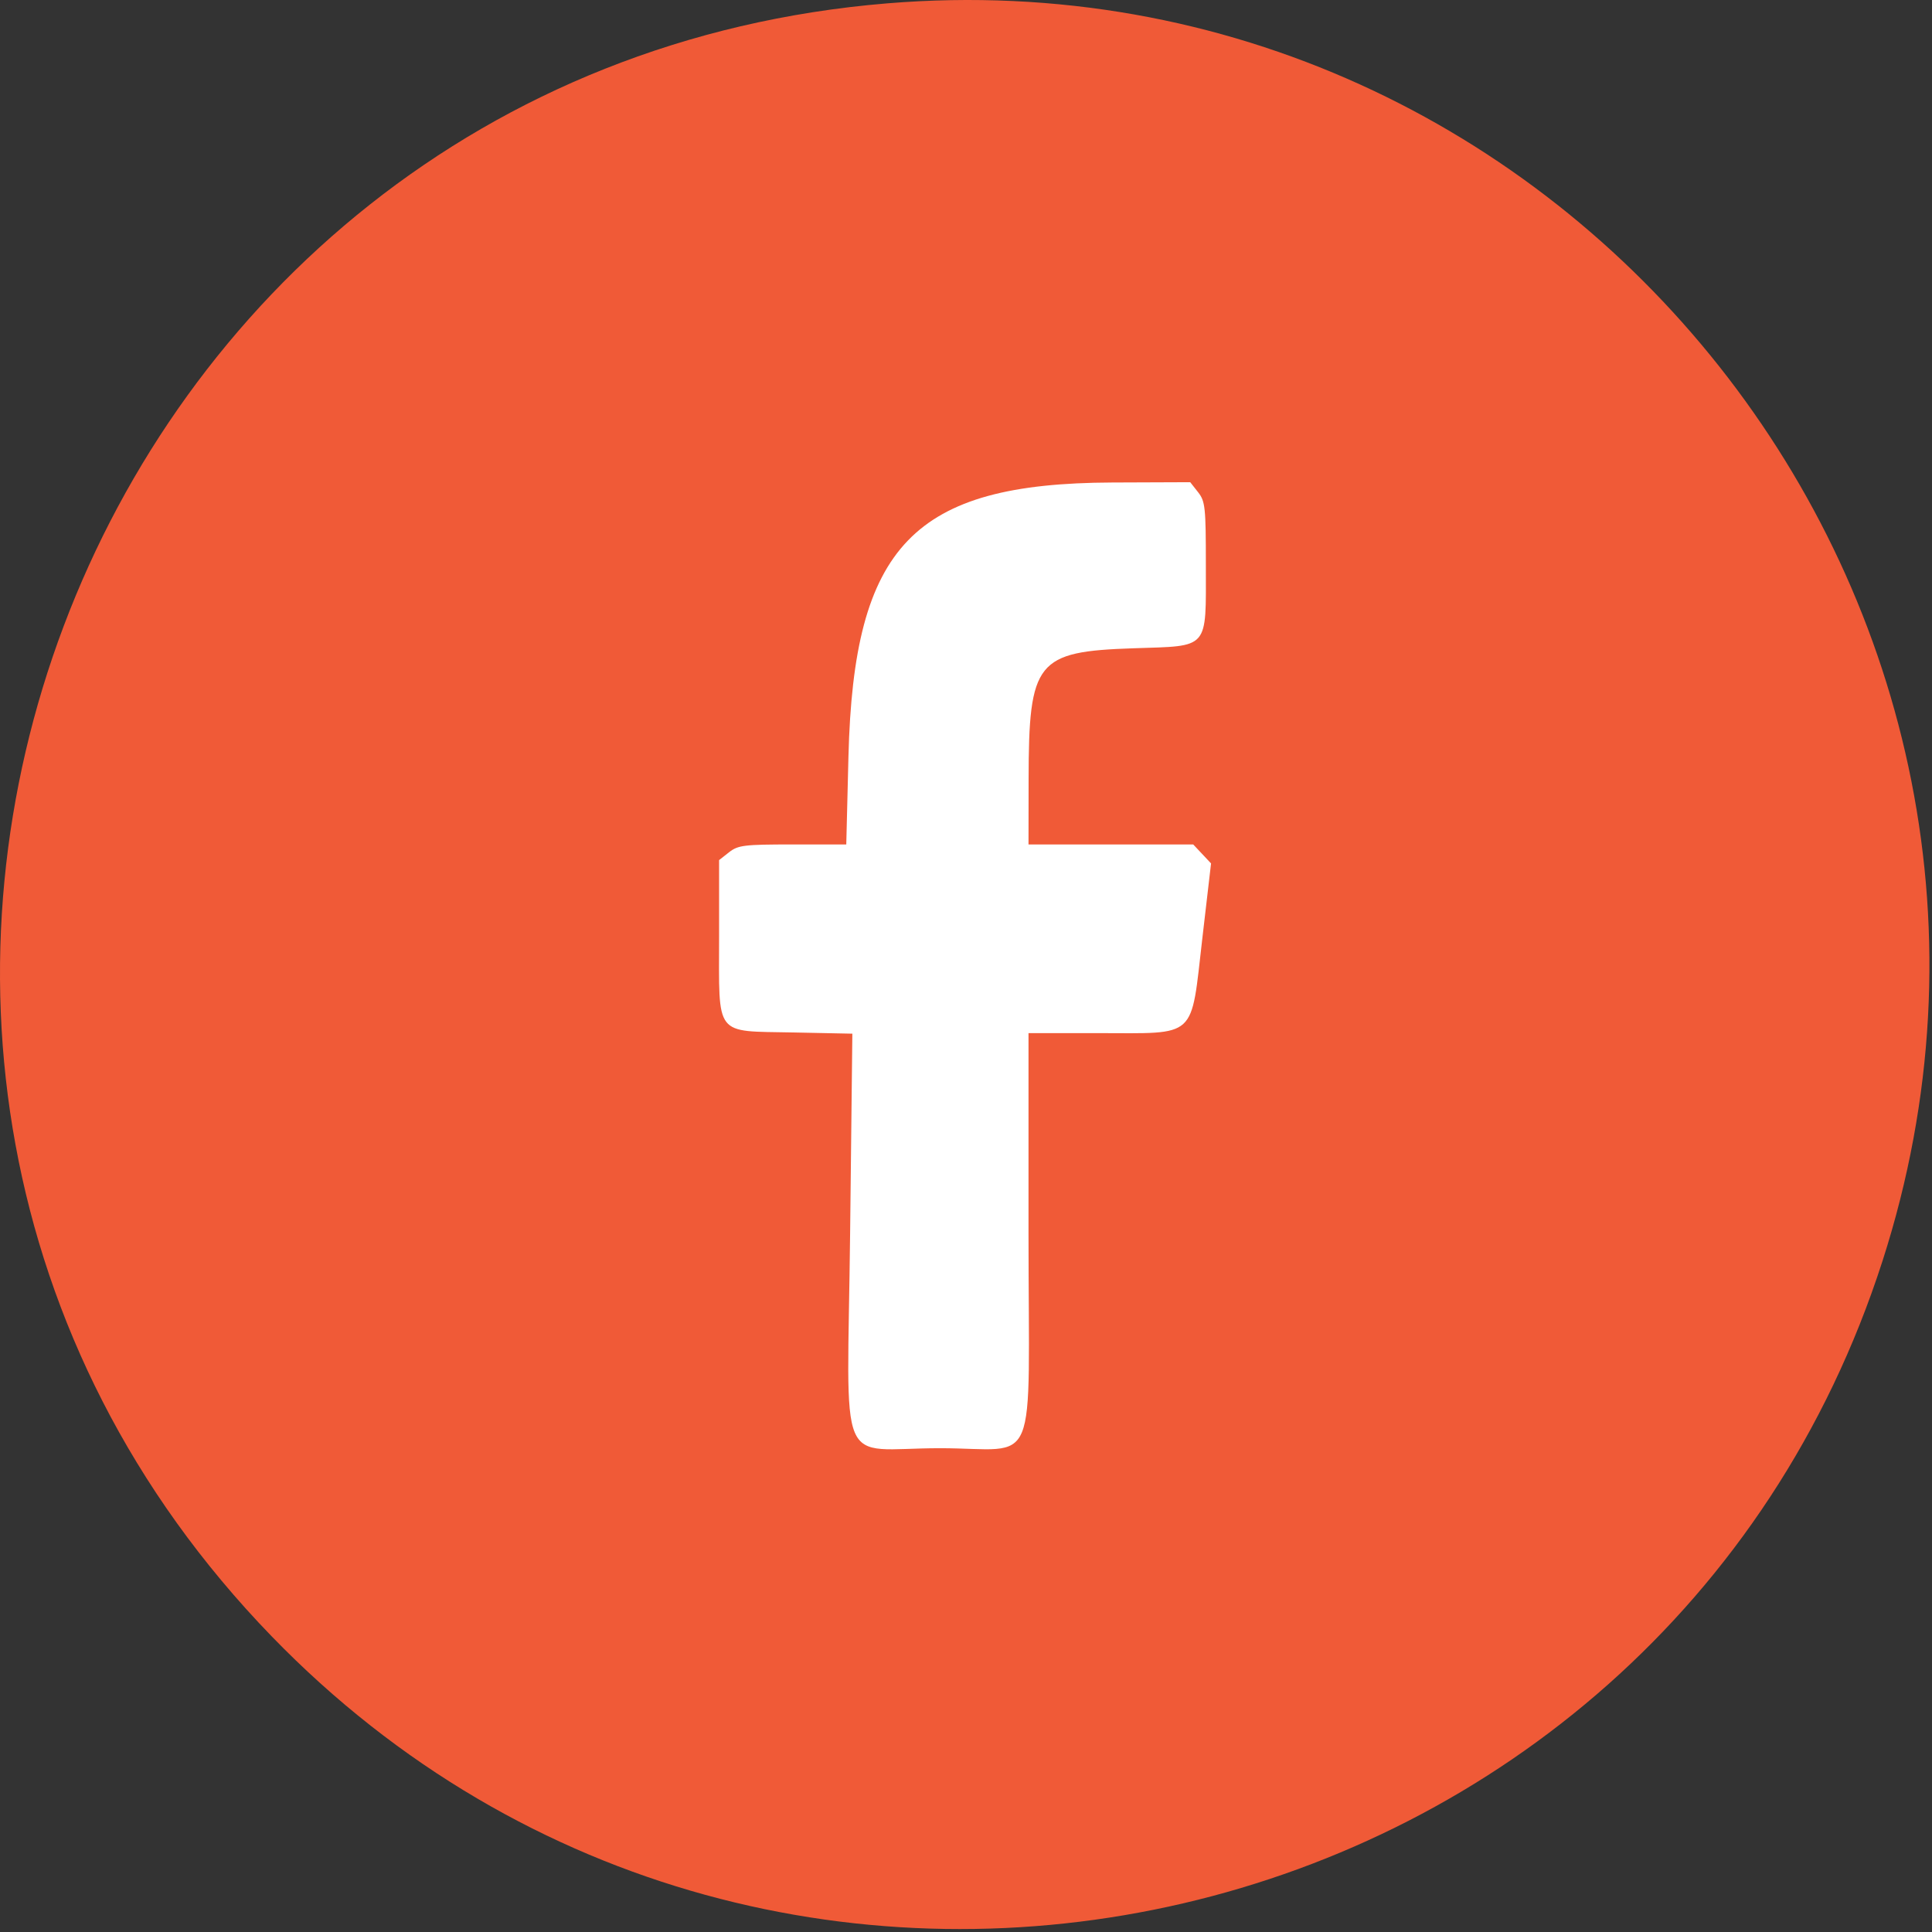 <?xml version="1.0" encoding="UTF-8"?> <svg xmlns="http://www.w3.org/2000/svg" width="512" height="512" viewBox="0 0 512 512" fill="none"><rect x="0" y="0" width="512" height="512" fill="#333333" stroke="none"/> <rect x="139" y="105" width="273" height="311" fill="white"></rect> <path fill-rule="evenodd" clip-rule="evenodd" d="M235.159 0.885C20.403 18.573 -77.801 279.08 72.014 433.661C205.935 571.843 439.955 517.292 498.888 334.155C554.513 161.296 415.8 -13.993 235.159 0.885ZM317.493 130.424C319.403 132.851 319.566 134.377 319.566 149.813C319.566 172.369 320.649 171.126 300.405 171.799C274.653 172.656 272.633 175.178 272.59 206.539L272.566 223.789H294.392H316.217L318.579 226.303L320.941 228.817L318.645 248.553C315.49 275.667 317.548 273.789 291.001 273.789H272.566V326.855C272.566 391.487 275.74 383.789 249.088 383.789C221.32 383.789 224.566 391.571 225.291 326.735L225.882 273.934L210.133 273.612C189.141 273.182 190.566 275.029 190.566 248.251V227.934L193.201 225.862C195.586 223.986 197.184 223.789 210.053 223.789H224.271L224.846 200.539C226.231 144.561 242.092 128.071 294.743 127.868L315.421 127.789L317.493 130.424Z" fill="#F05A37"></path> </svg> 